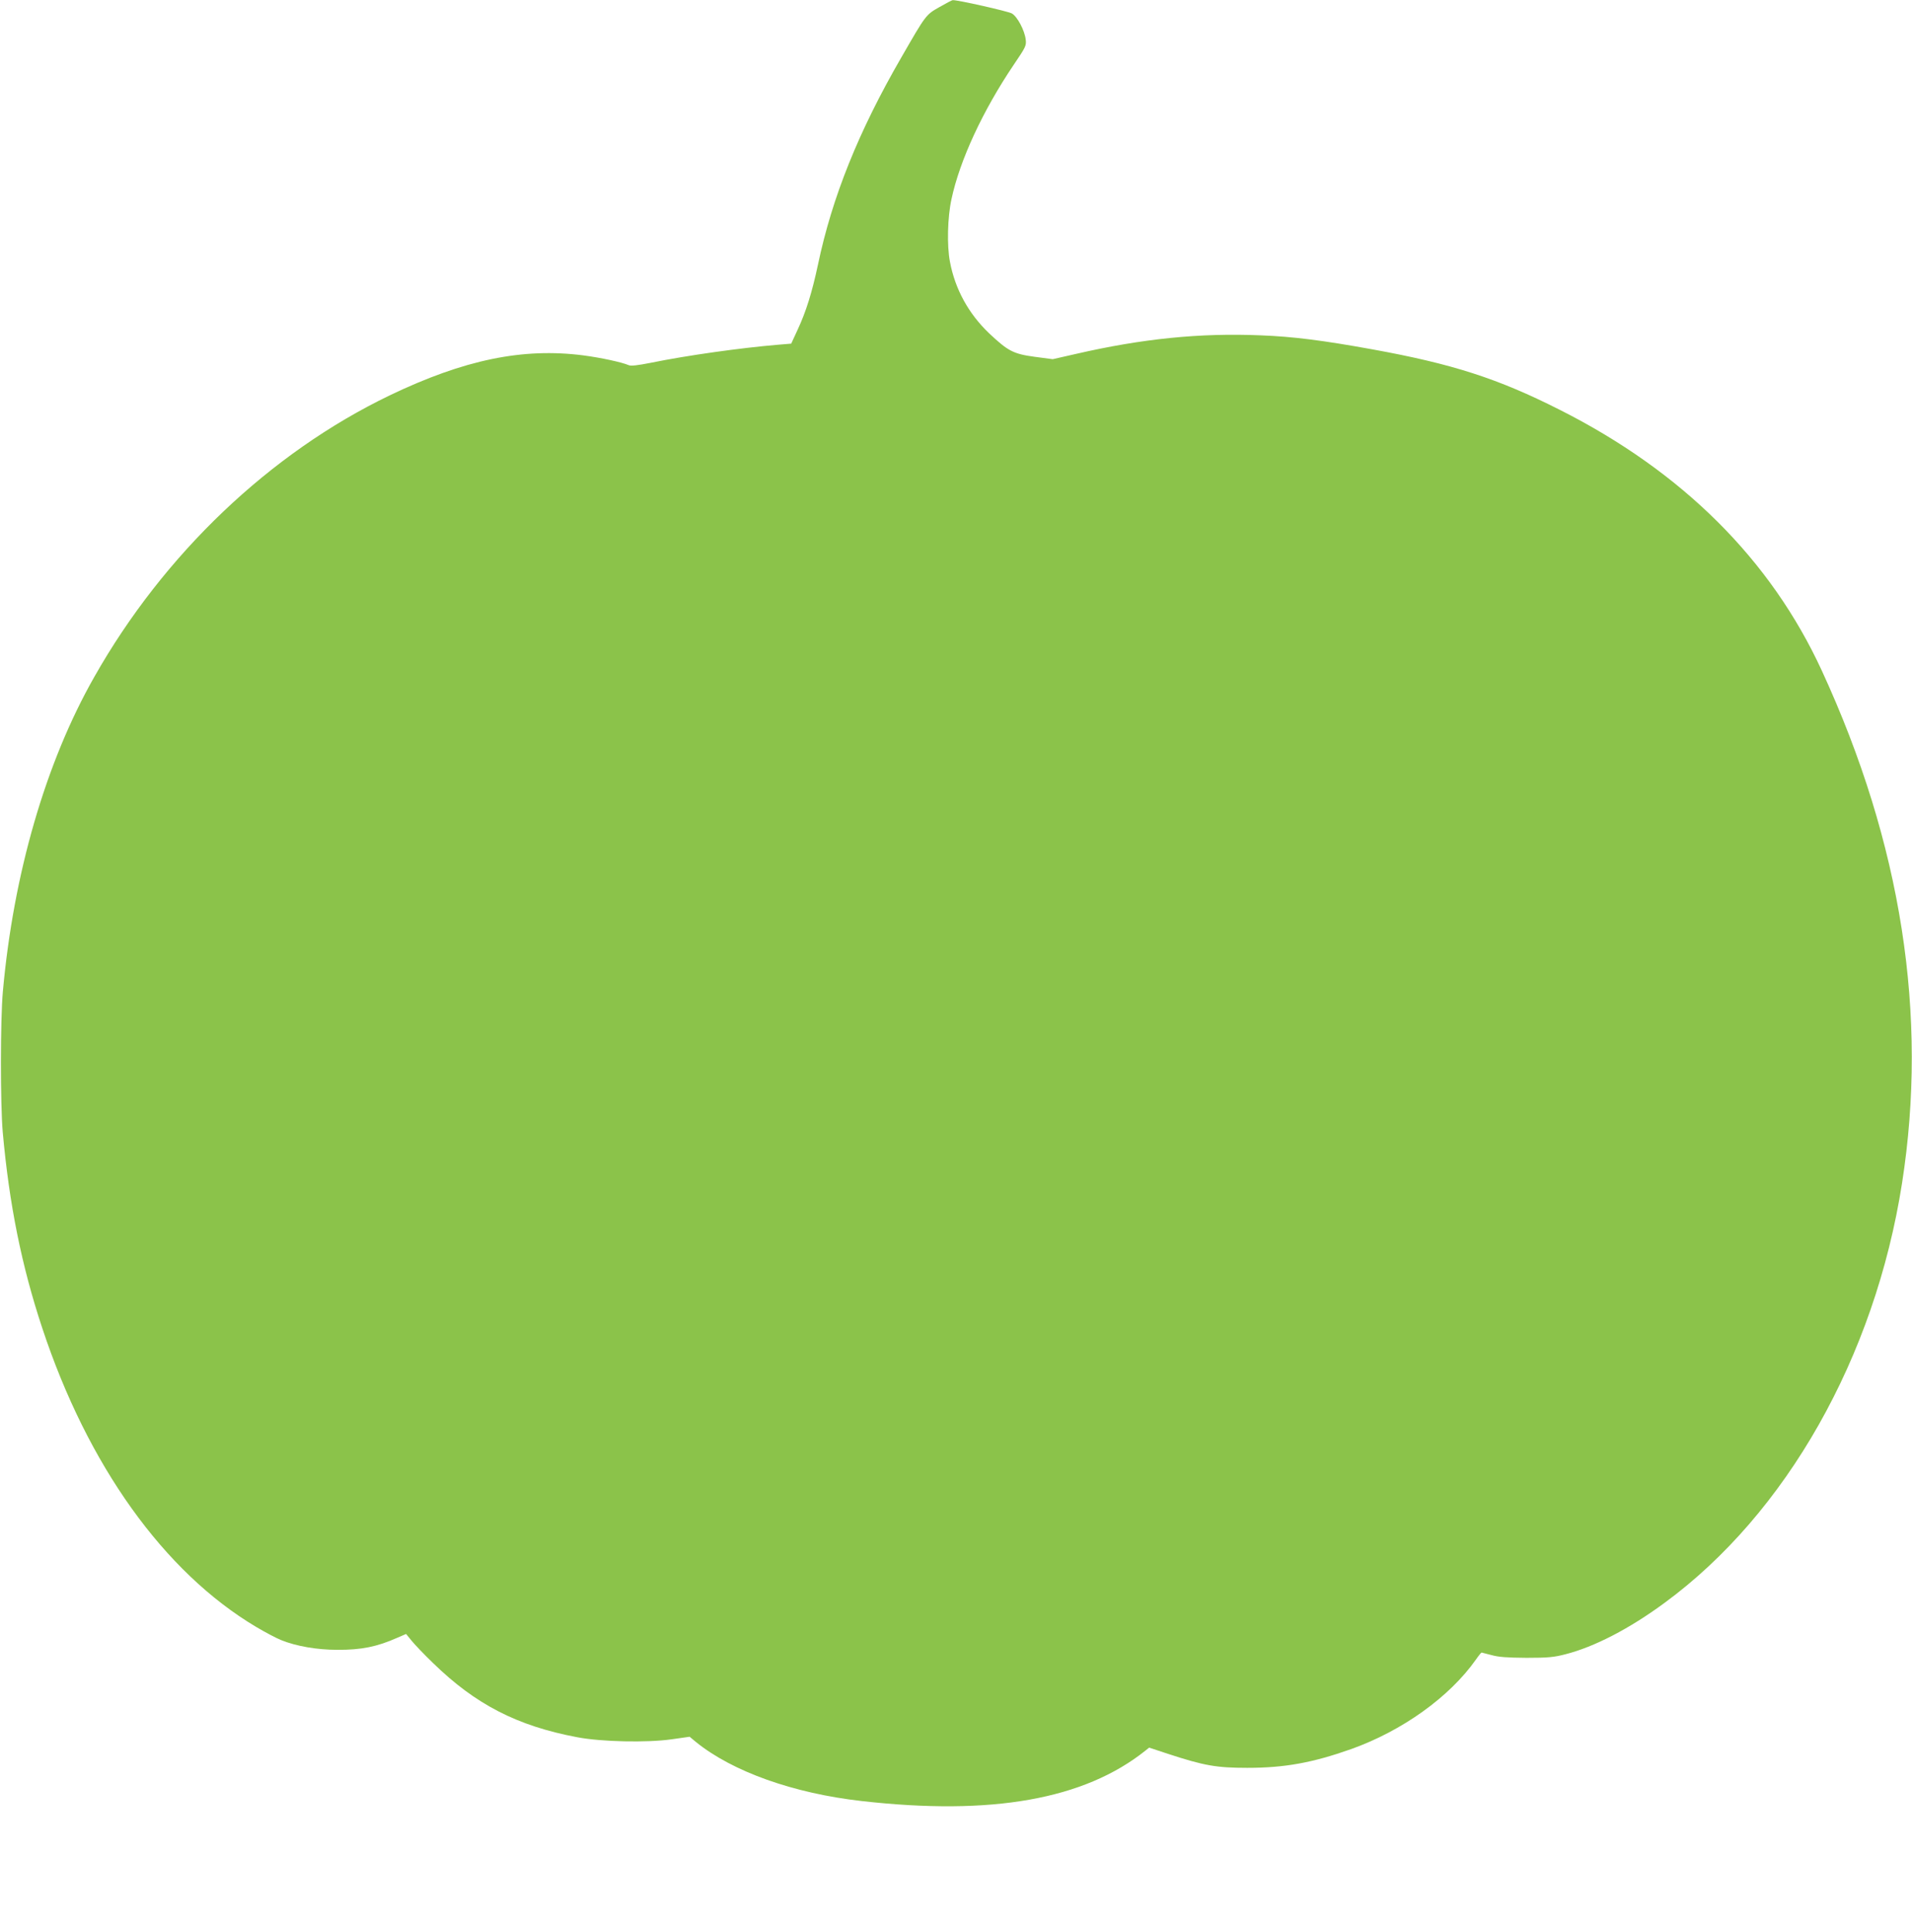 <?xml version="1.0" standalone="no"?>
<!DOCTYPE svg PUBLIC "-//W3C//DTD SVG 20010904//EN"
 "http://www.w3.org/TR/2001/REC-SVG-20010904/DTD/svg10.dtd">
<svg version="1.0" xmlns="http://www.w3.org/2000/svg"
 width="1267pt" height="1280pt" viewBox="0 0 1267 1280"
 preserveAspectRatio="xMidYMid meet">
<g transform="translate(0,1280) scale(0.1,-0.1)"
fill="#8bc34a" stroke="none">
<path d="M6225 12753 c-90 -51 -89 -50 -252 -333 -283 -489 -459 -926 -553
-1375 -39 -183 -79 -311 -135 -431 l-42 -91 -84 -7 c-251 -21 -607 -71 -847
-120 -86 -17 -130 -22 -145 -16 -46 20 -186 50 -300 65 -402 52 -791 -28
-1285 -265 -793 -382 -1496 -1051 -1957 -1865 -322 -566 -536 -1305 -606
-2085 -17 -188 -17 -742 -1 -930 43 -480 125 -887 262 -1300 301 -910 807
-1617 1417 -1980 59 -35 134 -75 167 -88 99 -40 237 -64 371 -64 158 -1 263
20 398 80 l58 25 36 -44 c19 -24 83 -91 142 -148 282 -275 558 -417 955 -492
161 -31 464 -37 626 -14 l120 17 42 -35 c242 -196 646 -340 1098 -391 863 -98
1475 11 1880 334 l25 20 124 -41 c241 -79 323 -93 526 -93 249 0 433 34 688
124 339 121 652 345 827 593 18 26 35 47 38 47 2 0 32 -8 66 -17 47 -13 101
-17 231 -18 146 0 183 4 260 24 191 49 423 169 655 340 807 592 1394 1629
1574 2781 174 1112 -3 2249 -531 3395 -339 737 -925 1320 -1738 1730 -409 207
-711 304 -1240 400 -325 59 -526 85 -741 93 -401 17 -785 -22 -1224 -123
l-154 -35 -121 16 c-140 19 -176 38 -301 156 -136 130 -225 292 -259 473 -21
107 -16 297 10 415 55 259 209 589 412 890 80 118 85 127 80 168 -7 60 -55
152 -92 173 -24 14 -364 91 -392 88 -5 0 -44 -21 -88 -46z"/>
</g>
</svg>
